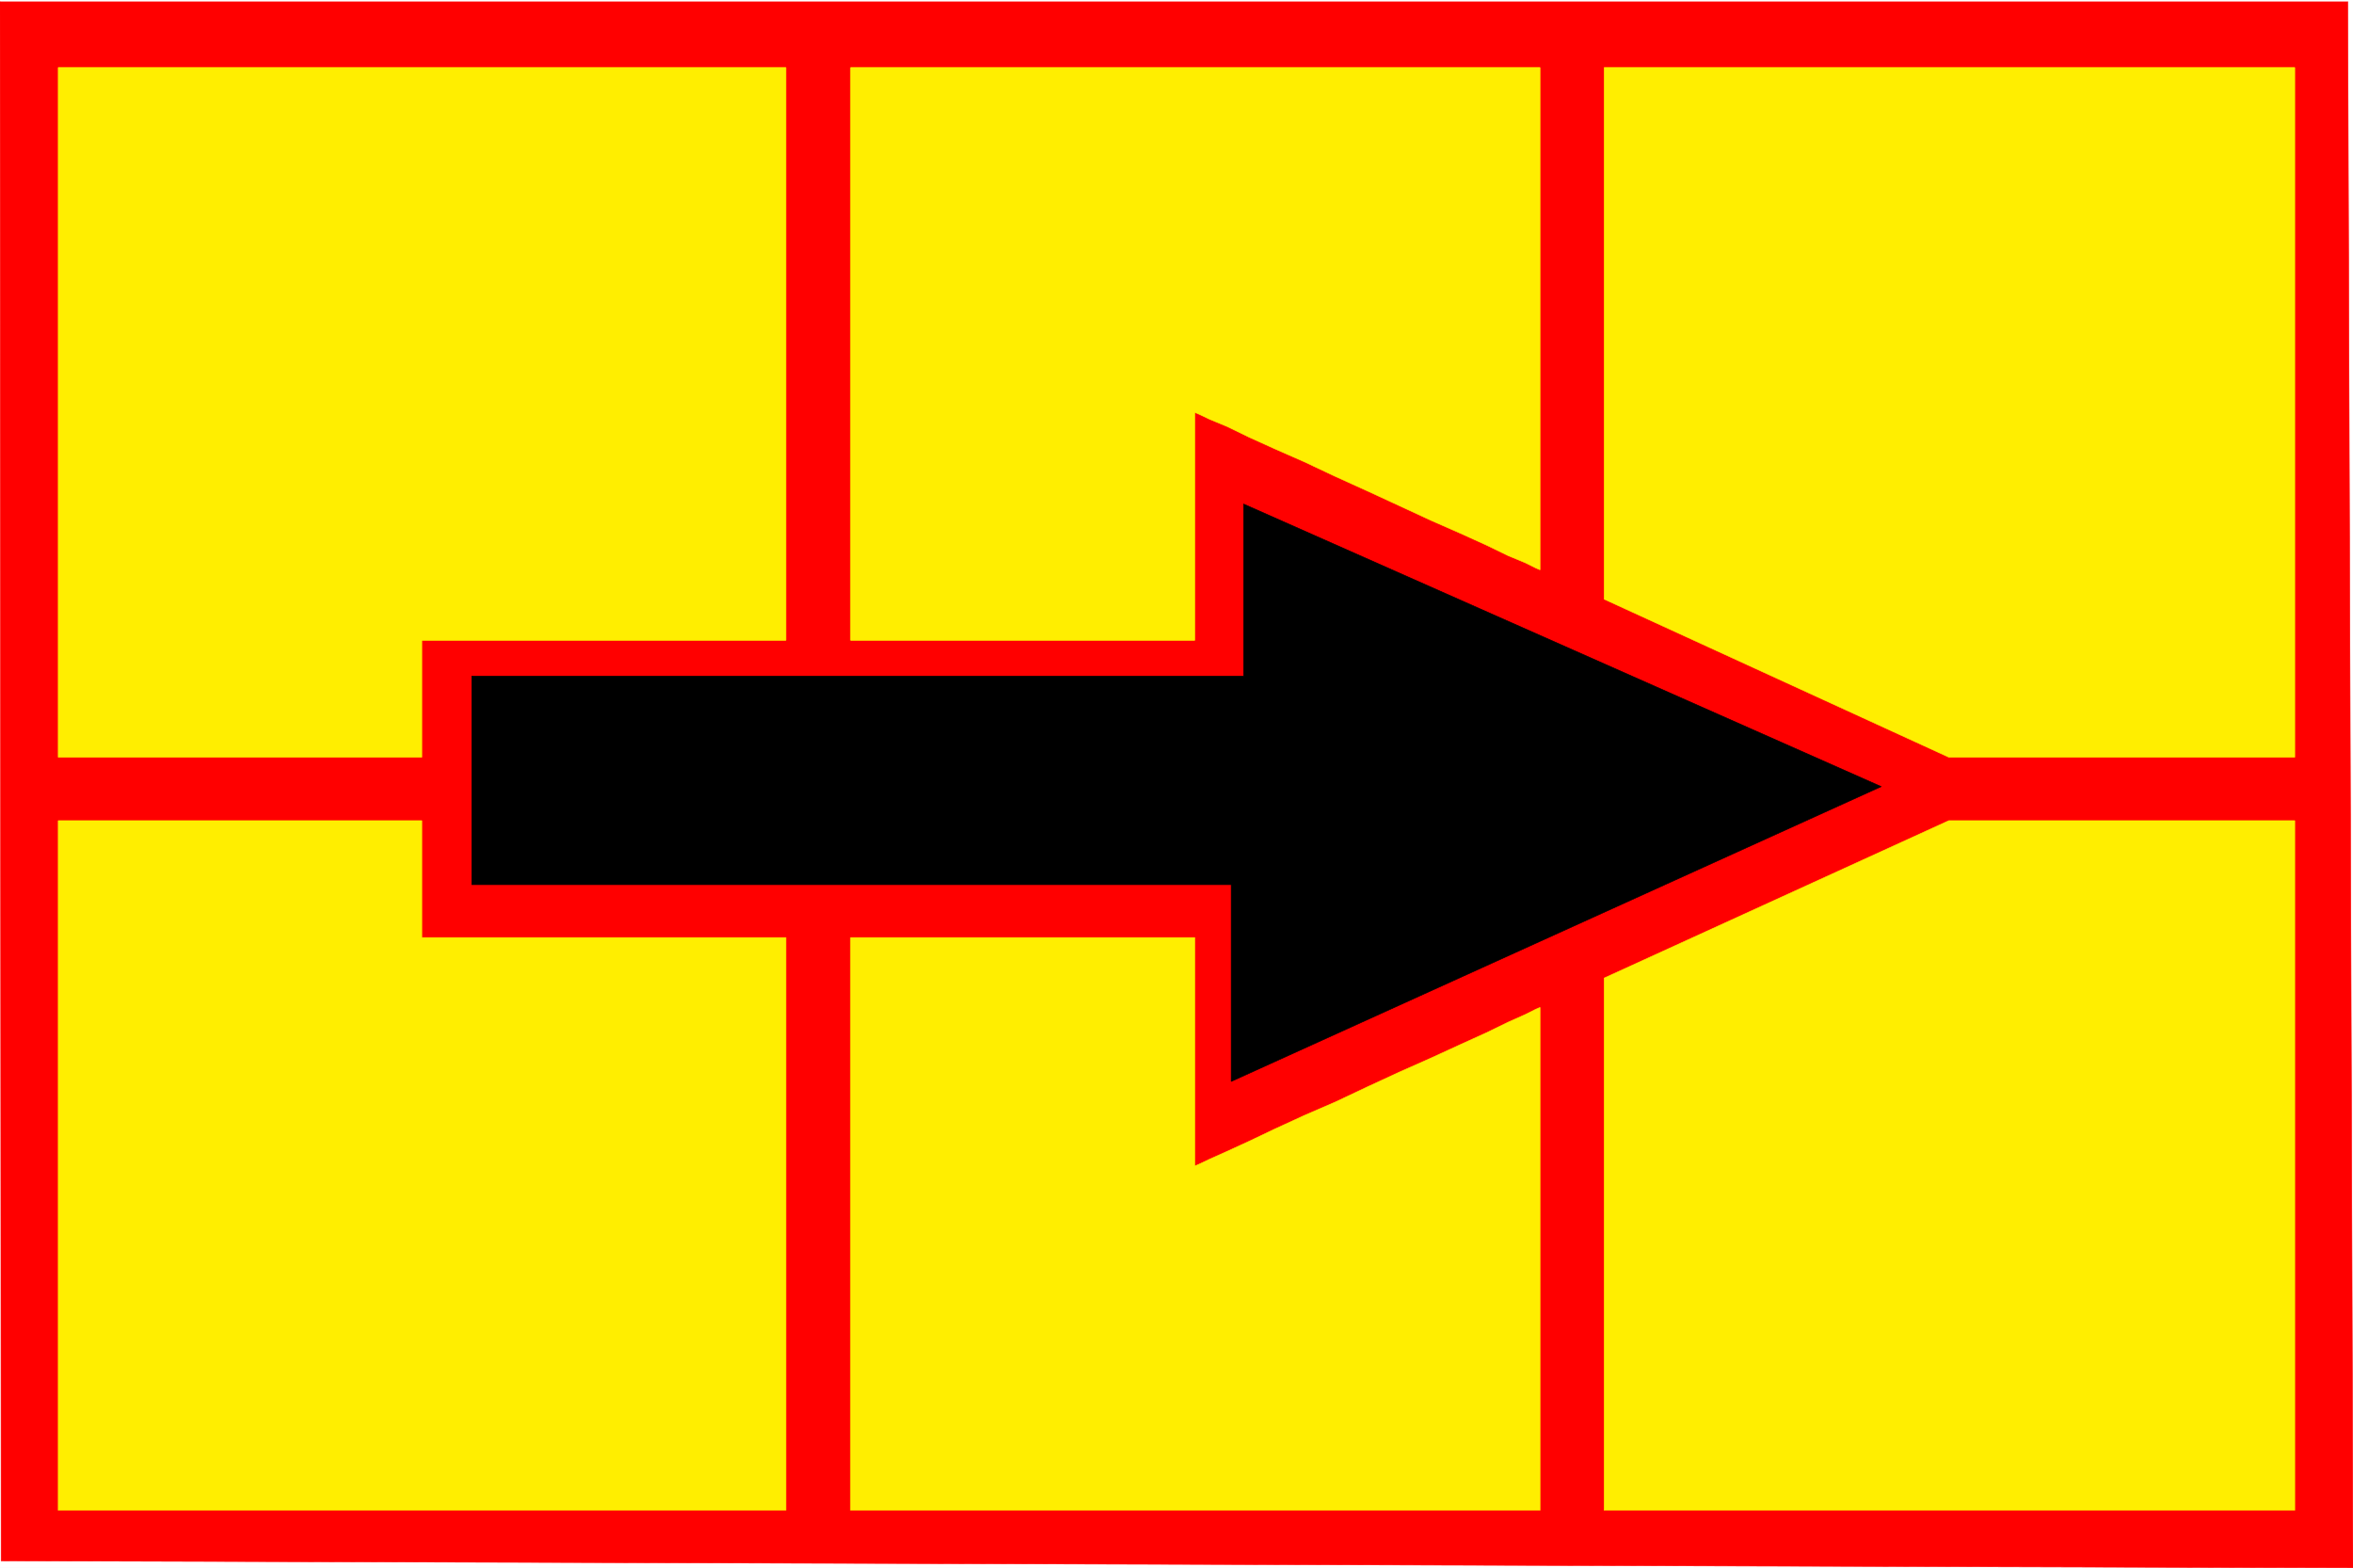 <svg xmlns="http://www.w3.org/2000/svg" width="2997.016" height="1997.035"><rect width="100%" height="100%" fill="#333333" stroke="none"/><defs><clipPath id="a"><path d="M0 0h2997.016v1995.113H0Zm0 0"/></clipPath></defs><path fill="#fff" d="M0 1997.035h2997.016V0H0Zm0 0"/><g fill-rule="evenodd" stroke-linecap="square" stroke-linejoin="bevel" stroke-miterlimit="10" stroke-width=".743" clip-path="url(#a)" transform="translate(0 1.922)"><path fill="#fff" stroke="#fff" d="M0 1995.113h2997.016V-1.922H0Zm0 0"/><path fill="red" stroke="red" d="M2997.016 1995.113 2990.289-1.922H0L1.484 1986.16Zm0 0"/></g><path fill="#fe0" fill-rule="evenodd" stroke="#fe0" stroke-linecap="square" stroke-linejoin="bevel" stroke-miterlimit="10" stroke-width=".743" d="M1521.734 815.59h-438.312V86.062h878.11v639.715l-5.243-2.23-13.488-6.727-21.7-8.992-27.722-13.45-33-14.976-37.457-16.46-40.43-18.727-40.469-18.692-41.21-18.691-39.727-18.727-37.457-16.46-32.961-14.938-27.723-13.488-21.742-8.992-14.23-6.727-5.239-2.23zm521.476-52.395V86.062h879.634V964.48h-440.582zm-521.476 431h-438.312v729.528h878.11v-640.496l-5.243 2.226-13.488 6.766-21.7 9.695-27.722 13.488-33 14.977-37.457 17.203-40.43 17.95-40.469 18.687-41.21 19.472-39.727 17.203-37.457 17.208-32.961 15.714-27.723 12.711-21.742 9.735-14.23 6.726-5.239 2.266zm521.476 51.61v677.918h879.634V1045.3h-440.582zM537.234 964.48H74.172V86.062H1001V815.59H537.234Zm0 80.82H74.172v878.423H1001v-729.528H537.234Zm0 0"/><path fill-rule="evenodd" stroke="#000" stroke-linecap="square" stroke-linejoin="bevel" stroke-miterlimit="10" stroke-width=".743" d="M600.89 861.219h983.051V641.984l812.184 359.914-827.941 375.598v-250.672H600.89Zm0 0"/></svg>
